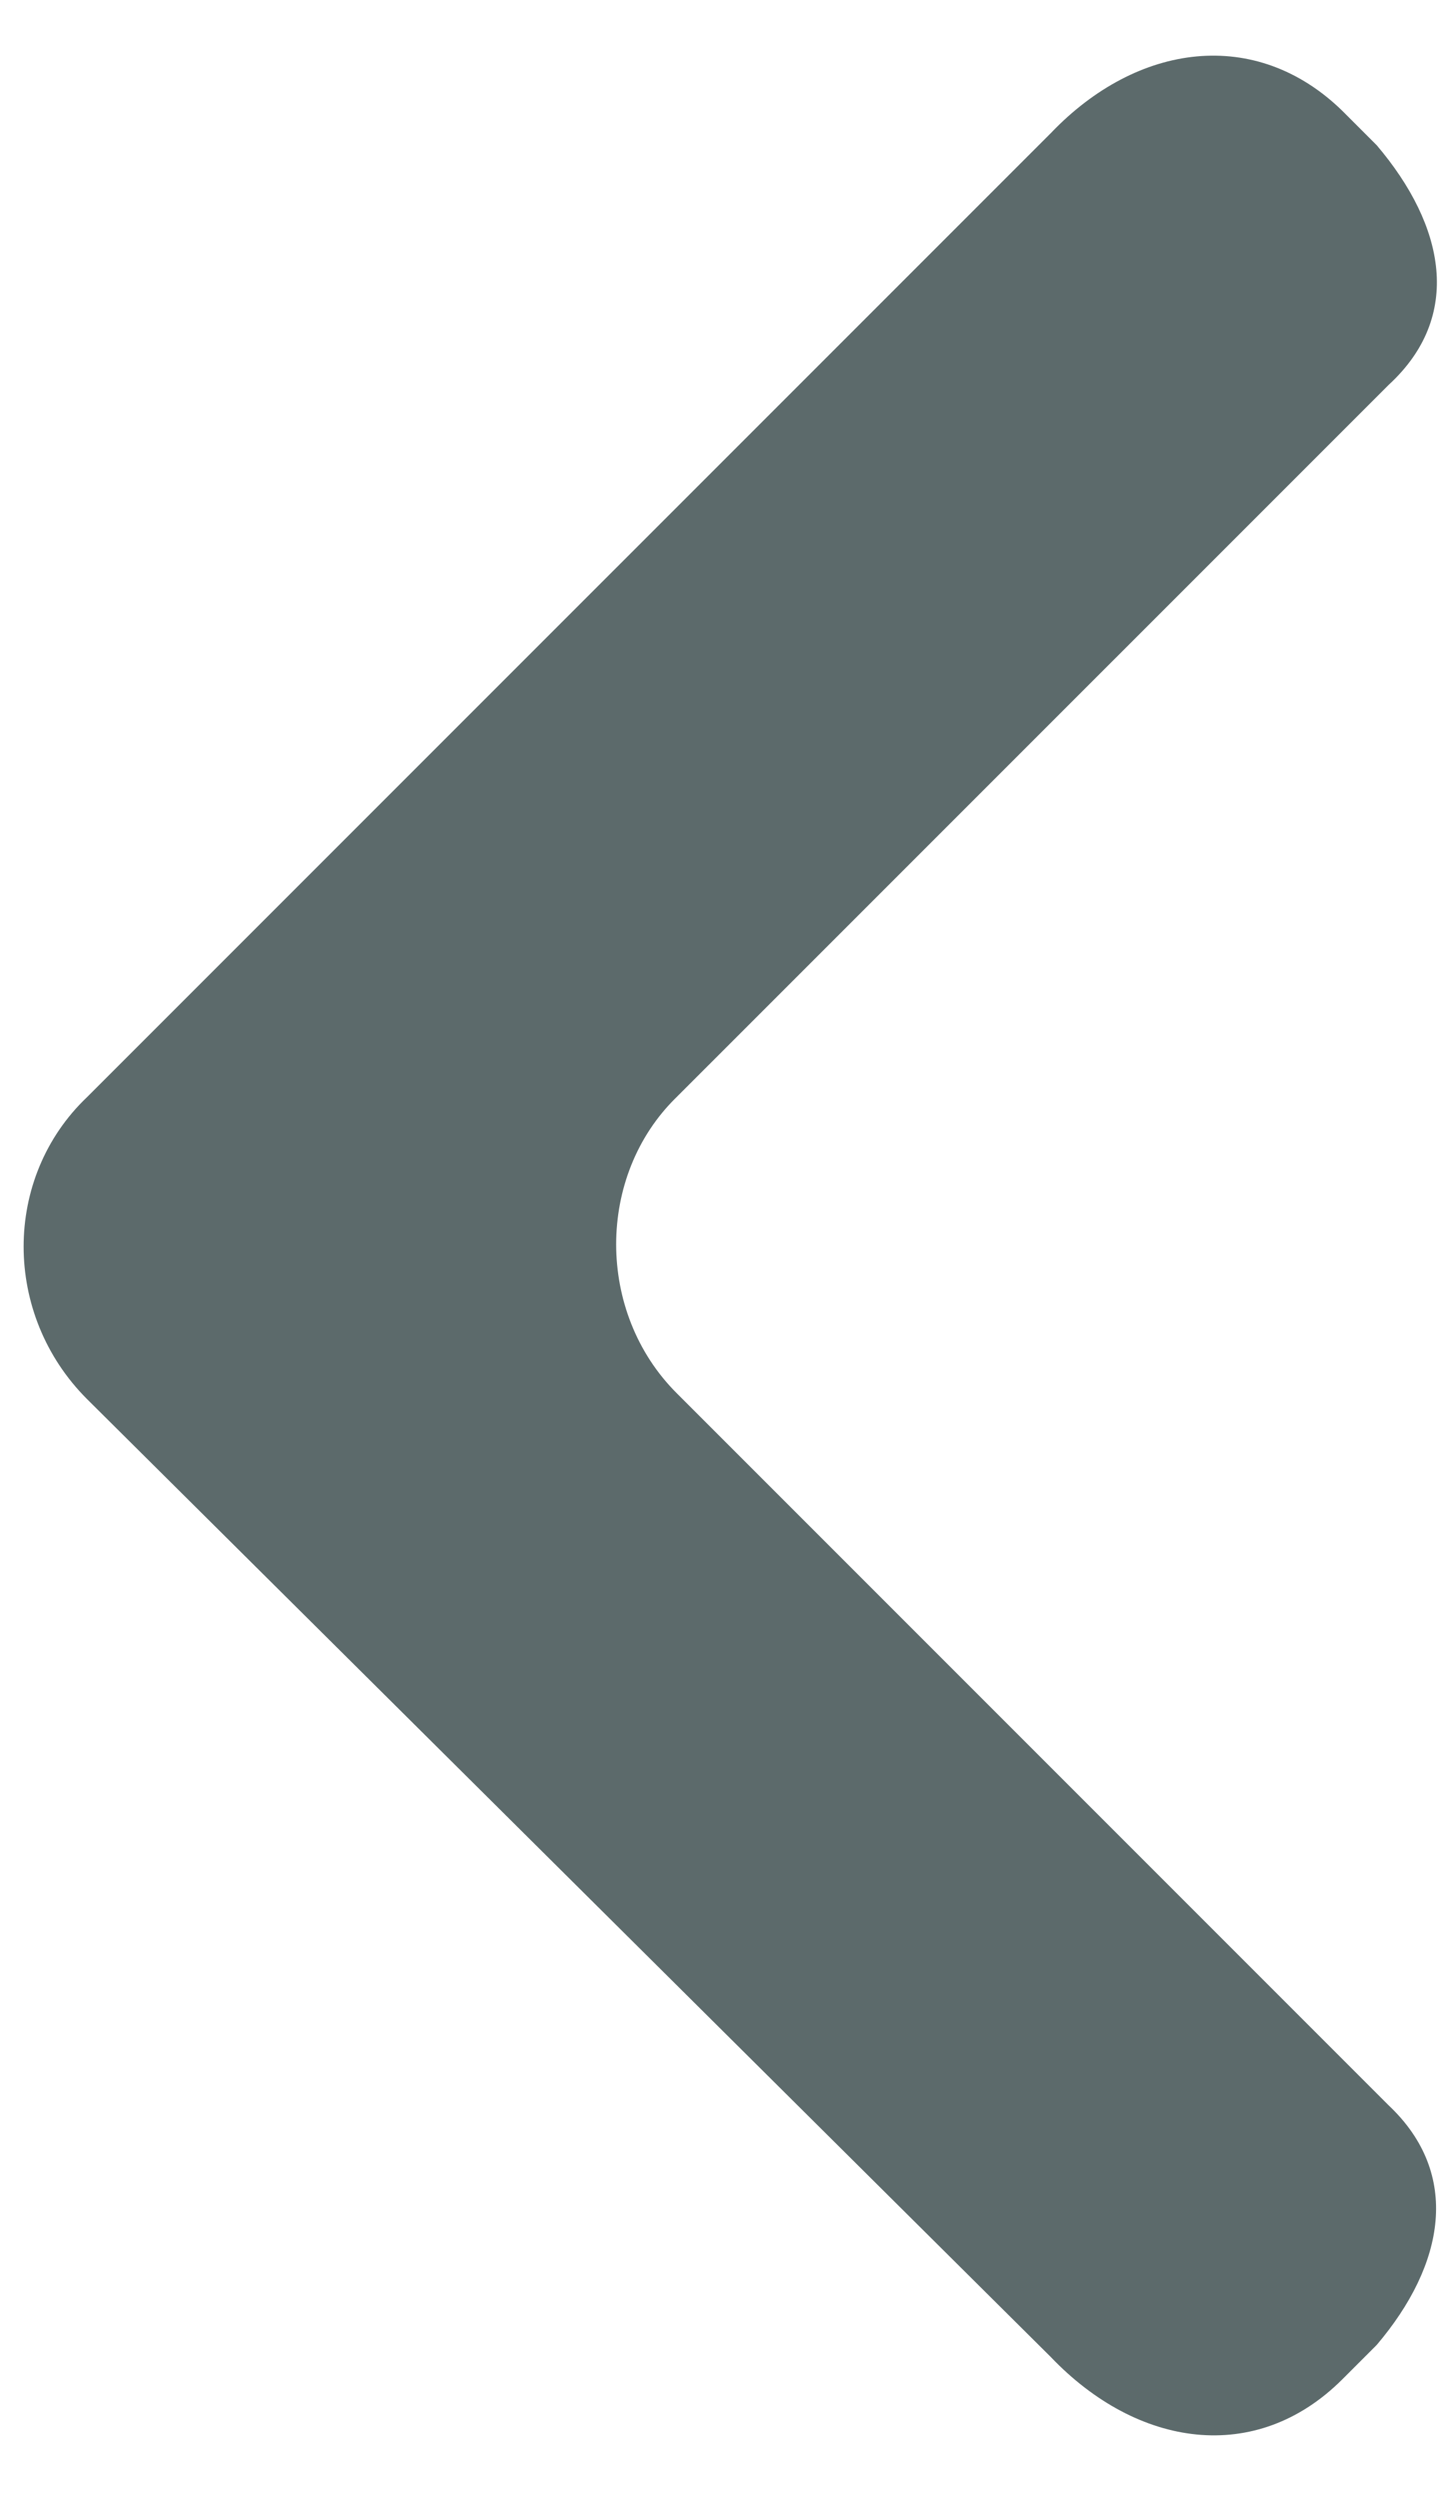 <svg width="22" height="38" viewBox="0 0 22 38" fill="none" xmlns="http://www.w3.org/2000/svg">
<path id="Vector" fill-rule="evenodd" clip-rule="evenodd" d="M15.976 2.024L1.323 16.676C0.038 17.9 0.038 19.98 1.323 21.265L15.976 35.825C17.291 37.202 19.096 37.477 20.411 36.162L20.931 35.642C21.971 34.418 22.216 33.042 21.115 32.002C17.566 28.453 13.926 24.813 10.286 21.173C9.062 19.949 9.062 17.869 10.286 16.676C13.926 13.036 17.566 9.396 21.115 5.848C22.246 4.807 21.971 3.431 20.931 2.207L20.411 1.687C19.096 0.403 17.291 0.647 15.976 2.024Z" fill="#5C6A6B"/>
</svg>
